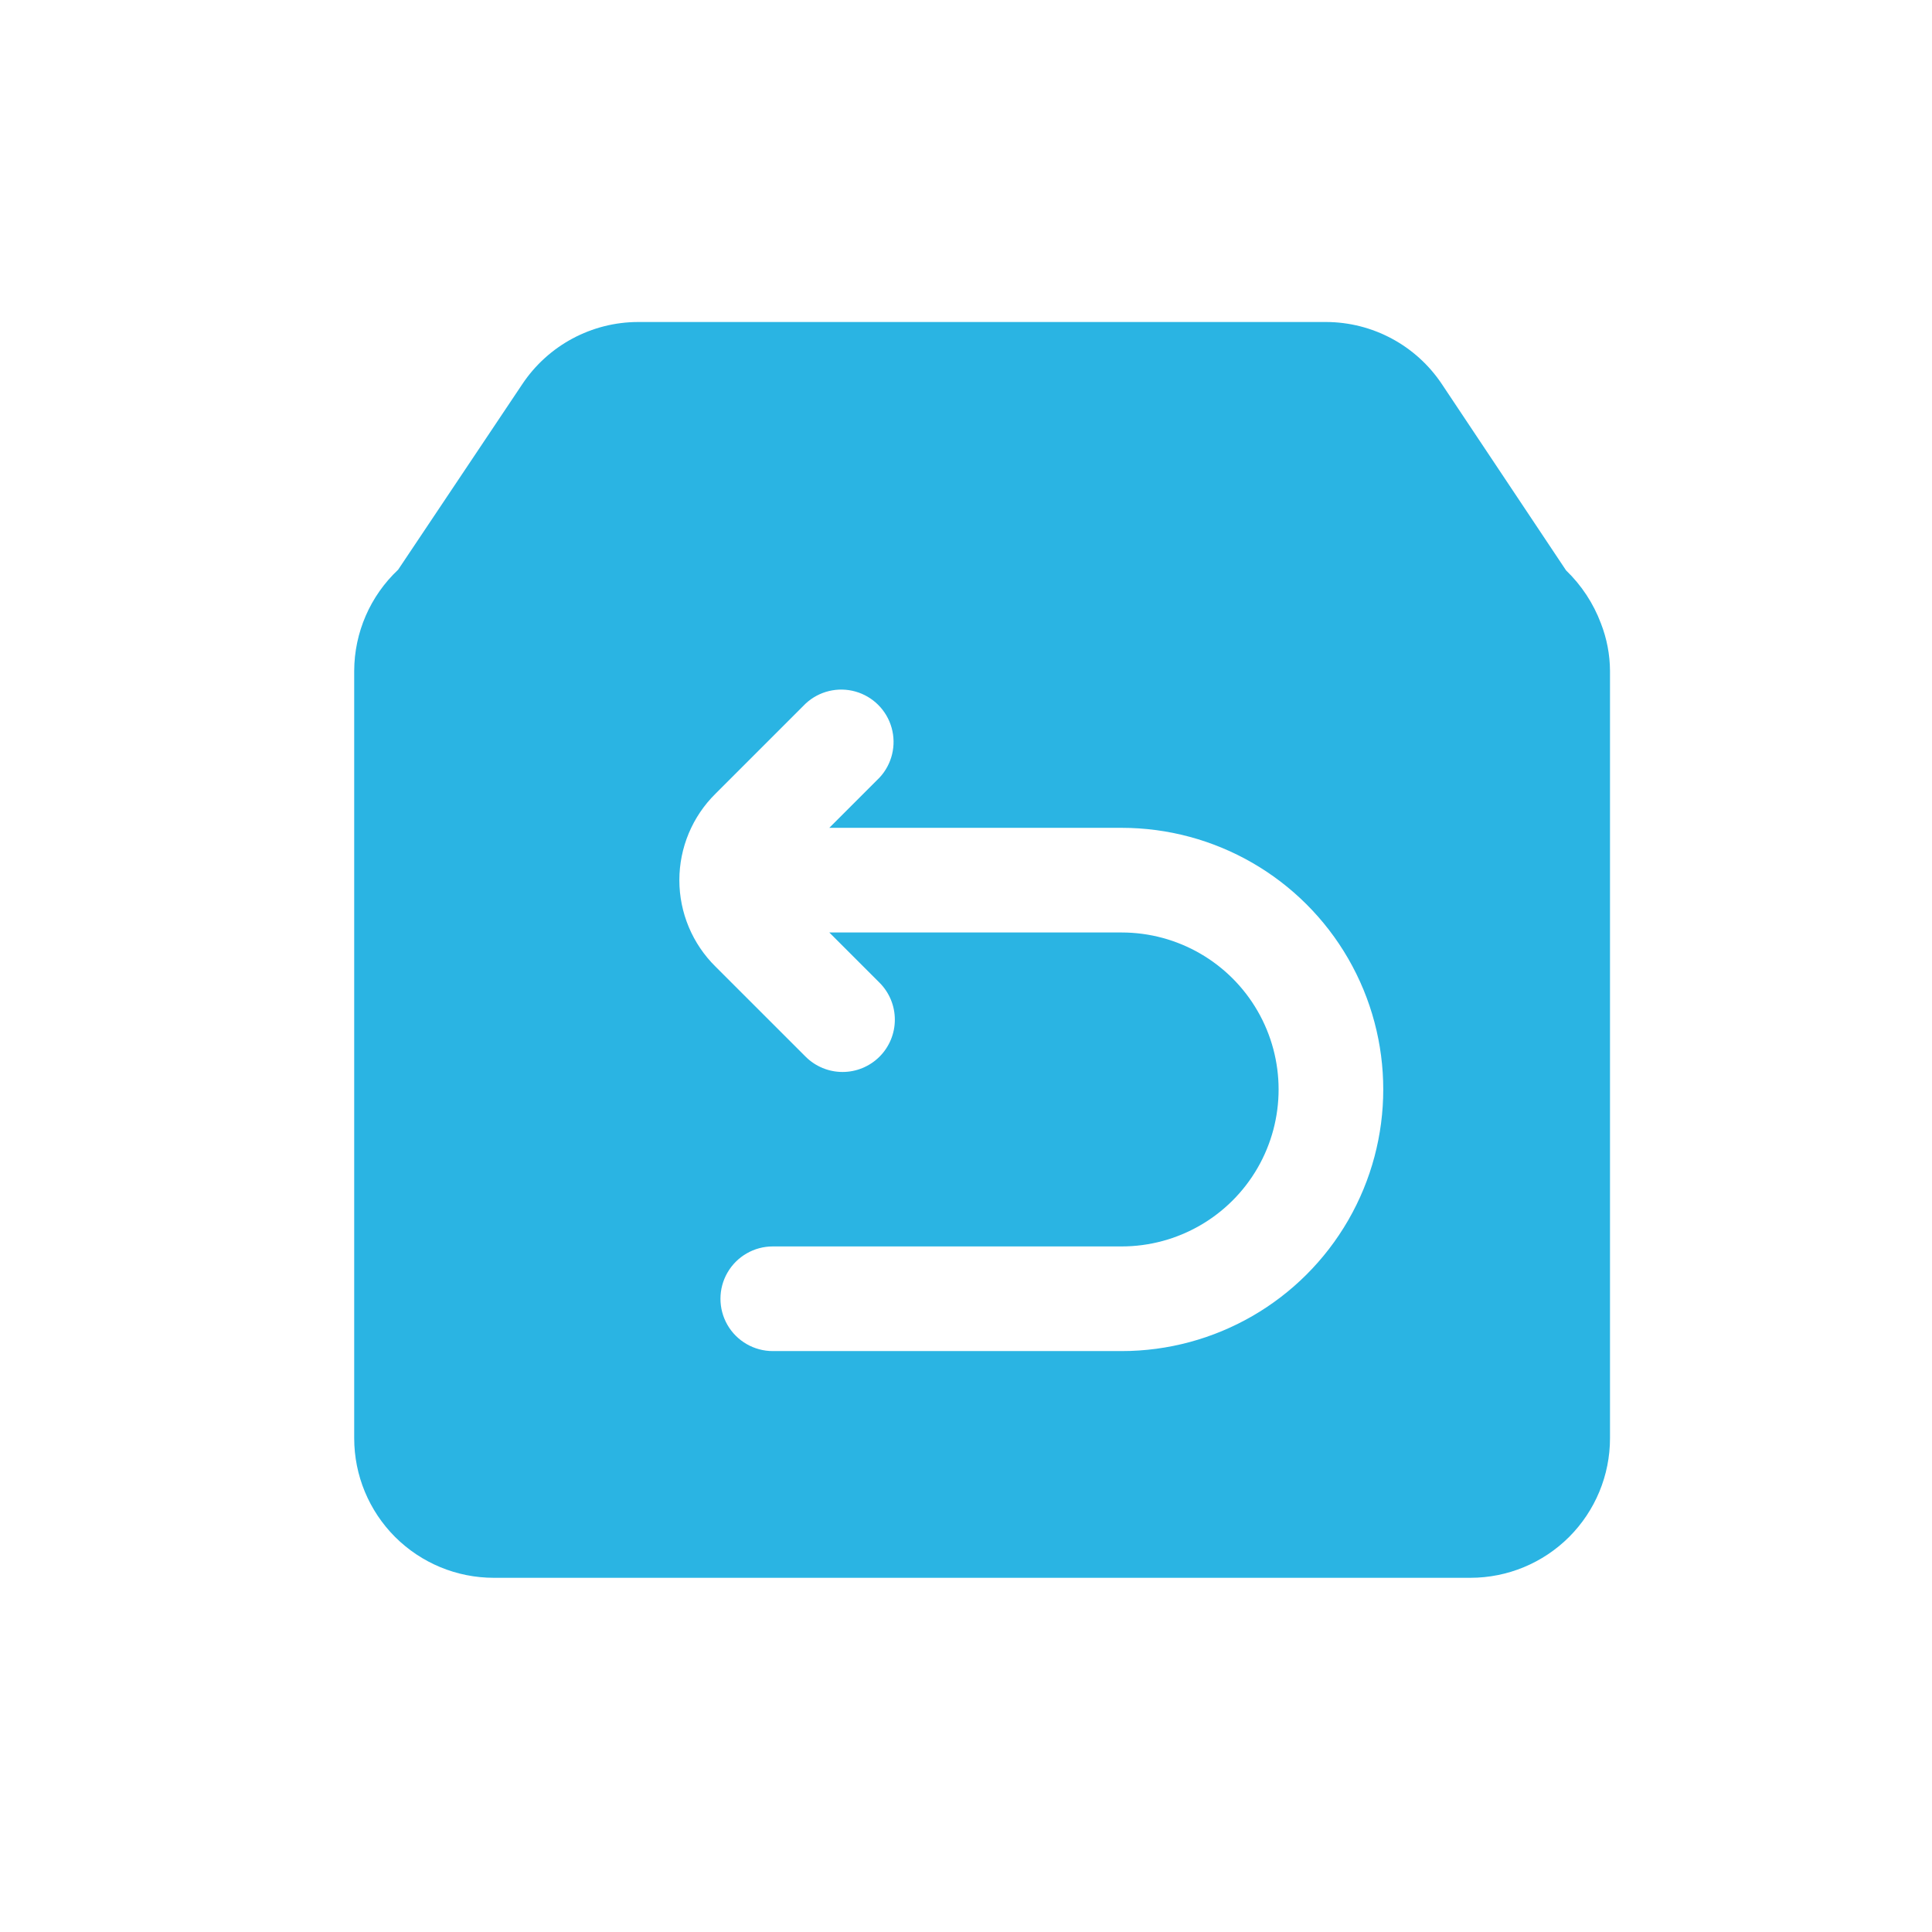 <svg width="60" height="60" viewBox="0 0 60 60" fill="none" xmlns="http://www.w3.org/2000/svg">
<path d="M49.718 19.36C49.485 18.737 49.114 18.175 48.635 17.713L44.778 11.928C43.976 10.726 42.627 10.003 41.182 10H19.818C18.373 10.002 17.024 10.726 16.222 11.928L12.365 17.692C11.498 18.507 11.004 19.643 11 20.834V44.666C11 45.816 11.457 46.918 12.269 47.731C13.082 48.543 14.184 49 15.334 49H45.666C46.816 49 47.918 48.543 48.731 47.731C49.543 46.918 50 45.816 50 44.666V20.834C49.997 20.329 49.901 19.83 49.718 19.36H49.718ZM34.833 41.959H24C23.419 41.959 22.882 41.649 22.592 41.147C22.302 40.644 22.302 40.024 22.592 39.522C22.882 39.019 23.419 38.709 24 38.709H34.833C36.575 38.709 38.184 37.78 39.055 36.272C39.926 34.763 39.926 32.905 39.055 31.396C38.184 29.888 36.575 28.959 34.833 28.959H25.755L27.315 30.519V30.519C27.619 30.823 27.79 31.236 27.79 31.667C27.79 32.098 27.619 32.511 27.315 32.815C27.01 33.12 26.597 33.291 26.166 33.291C25.736 33.291 25.323 33.12 25.018 32.815L22.223 30.021C21.503 29.312 21.098 28.344 21.098 27.334C21.098 26.324 21.503 25.355 22.223 24.647L25.018 21.852C25.433 21.465 26.019 21.323 26.565 21.476C27.111 21.63 27.537 22.056 27.69 22.602C27.843 23.148 27.701 23.734 27.315 24.149L25.755 25.709H34.833C37.736 25.709 40.418 27.257 41.87 29.771C43.321 32.285 43.321 35.382 41.87 37.896C40.418 40.41 37.736 41.959 34.833 41.959L34.833 41.959Z" fill="#2AB4E3"/>
</svg>
